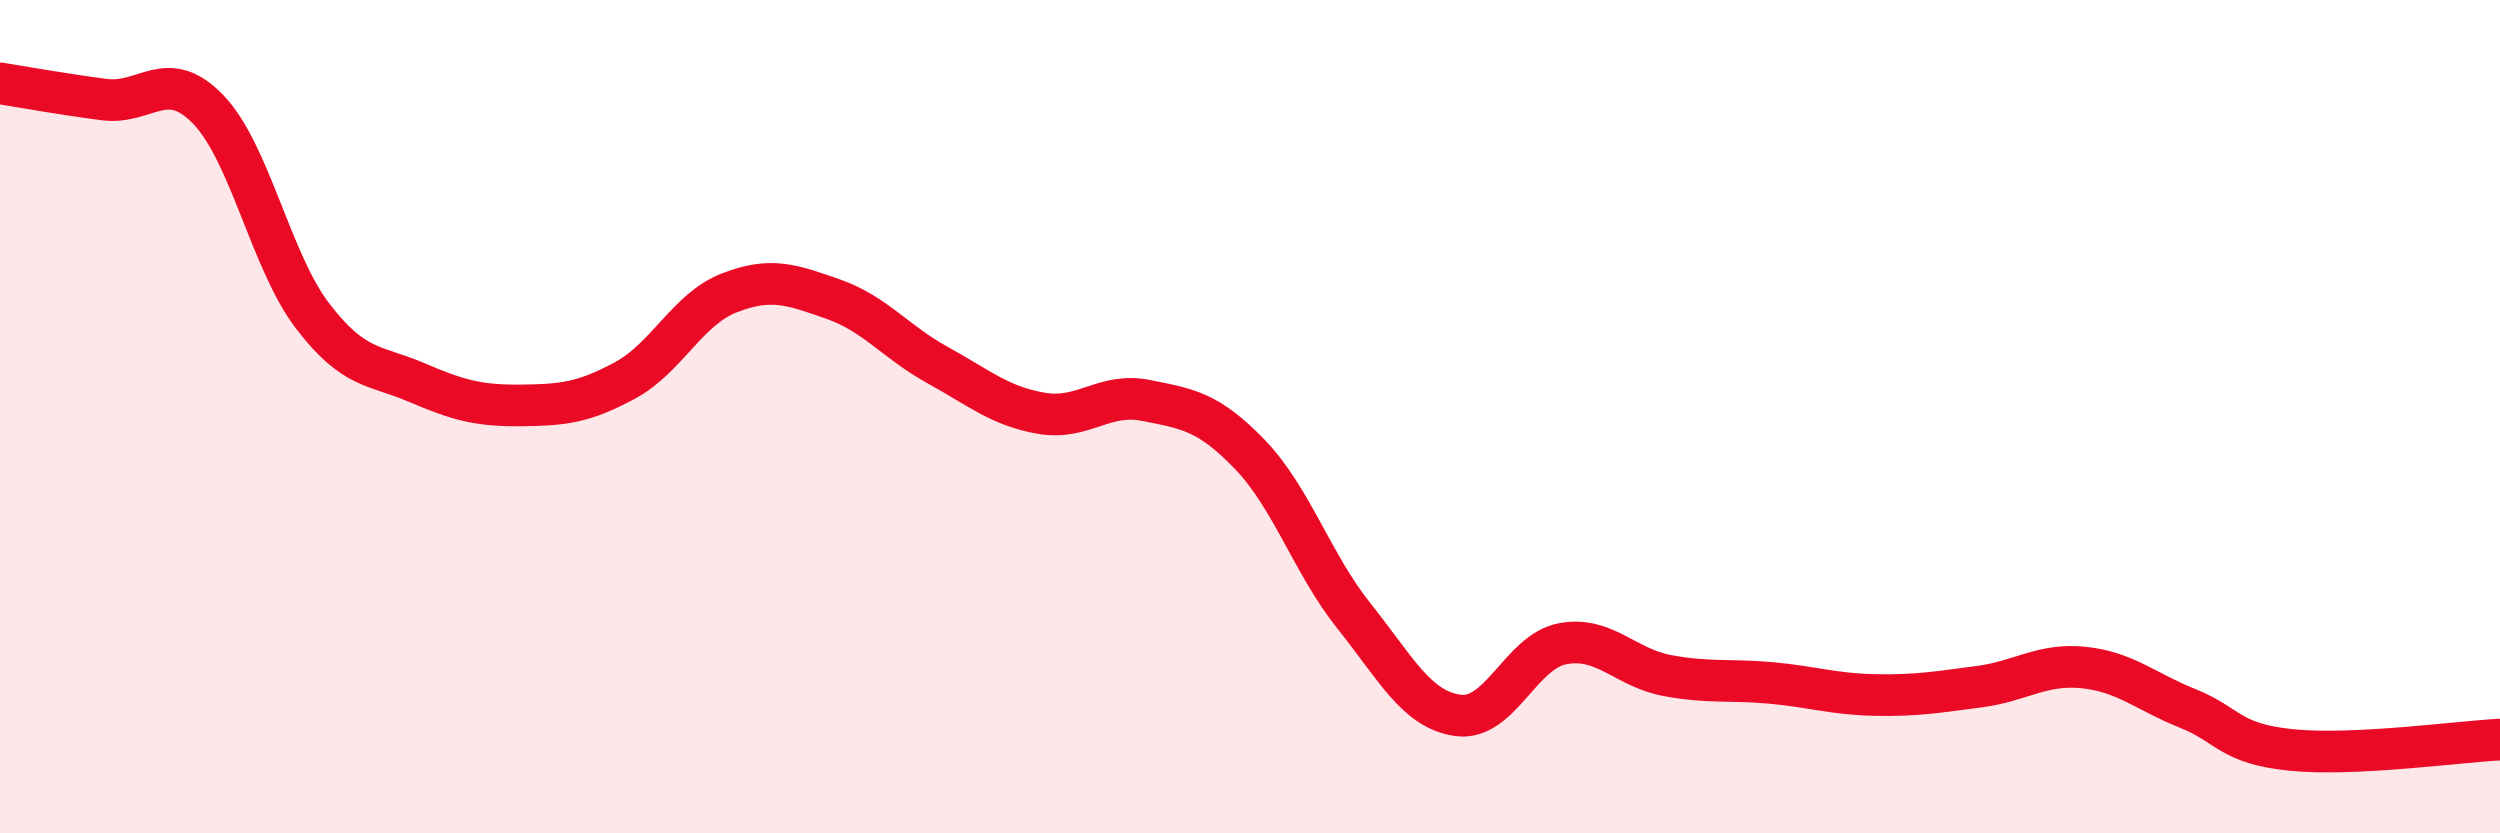 
    <svg width="60" height="20" viewBox="0 0 60 20" xmlns="http://www.w3.org/2000/svg">
      <path
        d="M 0,2 C 0.5,2.08 1.5,2.26 2.5,2.39 C 3.5,2.52 4,1.59 5,2.63 C 6,3.67 6.5,6.27 7.5,7.58 C 8.5,8.89 9,8.75 10,9.18 C 11,9.61 11.5,9.74 12.5,9.73 C 13.5,9.72 14,9.67 15,9.13 C 16,8.59 16.5,7.42 17.5,7.03 C 18.5,6.64 19,6.83 20,7.18 C 21,7.53 21.5,8.21 22.5,8.76 C 23.5,9.31 24,9.75 25,9.92 C 26,10.09 26.5,9.41 27.5,9.61 C 28.5,9.81 29,9.87 30,10.91 C 31,11.95 31.5,13.54 32.5,14.79 C 33.5,16.04 34,17.04 35,17.17 C 36,17.3 36.5,15.64 37.5,15.45 C 38.5,15.26 39,16.02 40,16.21 C 41,16.4 41.5,16.3 42.5,16.39 C 43.5,16.48 44,16.66 45,16.68 C 46,16.7 46.5,16.61 47.5,16.48 C 48.5,16.35 49,15.92 50,16.02 C 51,16.12 51.5,16.6 52.5,17 C 53.5,17.4 53.5,17.85 55,18 C 56.5,18.15 59,17.8 60,17.75L60 20L0 20Z"
        fill="#EB0A25"
        opacity="0.1"
        stroke-linecap="round"
        stroke-linejoin="round"
      />
      <path
        d="M 0,2 C 0.5,2.08 1.5,2.26 2.5,2.39 C 3.5,2.52 4,1.59 5,2.63 C 6,3.67 6.5,6.27 7.5,7.58 C 8.5,8.89 9,8.75 10,9.18 C 11,9.61 11.5,9.74 12.5,9.73 C 13.5,9.72 14,9.67 15,9.13 C 16,8.59 16.5,7.42 17.5,7.03 C 18.5,6.64 19,6.83 20,7.18 C 21,7.53 21.5,8.21 22.5,8.76 C 23.5,9.31 24,9.75 25,9.92 C 26,10.09 26.5,9.41 27.5,9.61 C 28.5,9.81 29,9.87 30,10.91 C 31,11.95 31.5,13.54 32.5,14.79 C 33.5,16.04 34,17.04 35,17.17 C 36,17.3 36.5,15.64 37.5,15.45 C 38.5,15.26 39,16.02 40,16.21 C 41,16.4 41.5,16.3 42.5,16.39 C 43.5,16.48 44,16.66 45,16.68 C 46,16.7 46.5,16.61 47.5,16.48 C 48.5,16.35 49,15.92 50,16.02 C 51,16.12 51.5,16.6 52.5,17 C 53.5,17.4 53.5,17.85 55,18 C 56.5,18.15 59,17.8 60,17.75"
        stroke="#EB0A25"
        stroke-width="1"
        fill="none"
        stroke-linecap="round"
        stroke-linejoin="round"
      />
    </svg>
  